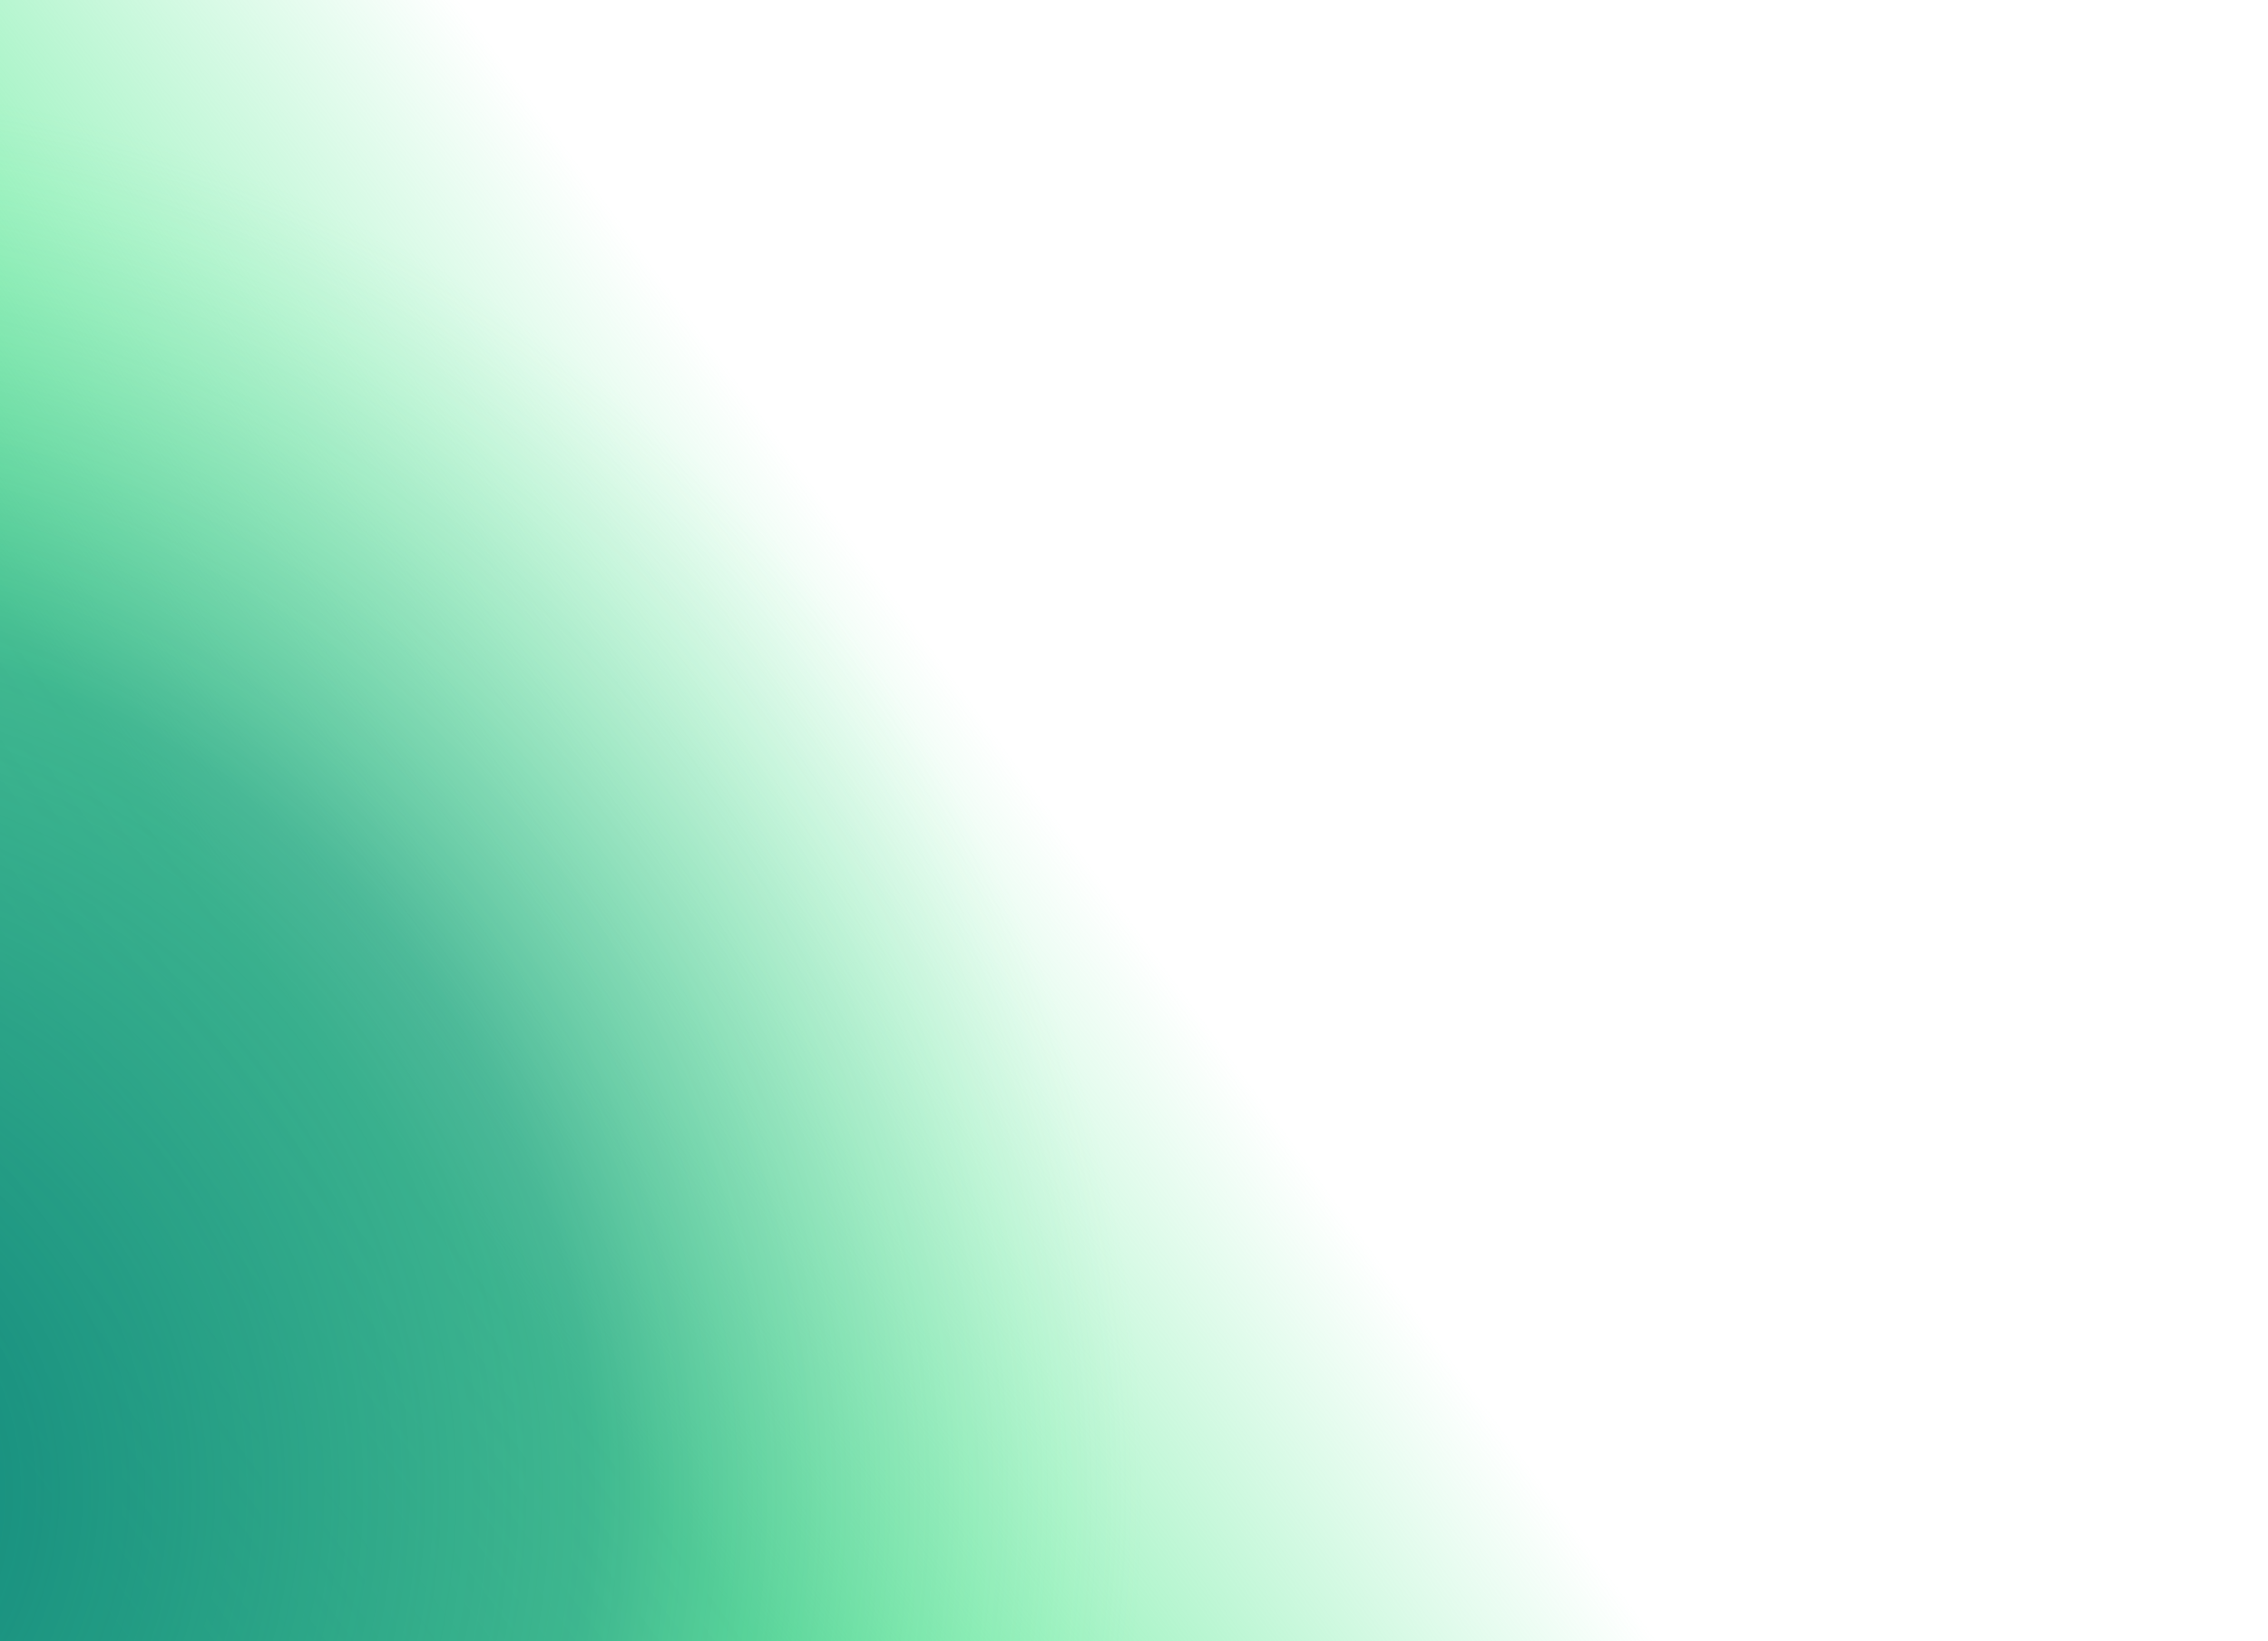<svg xmlns="http://www.w3.org/2000/svg" xmlns:xlink="http://www.w3.org/1999/xlink" width="1519.999" height="1100" viewBox="0 0 1519.999 1100">
  <defs>
    <linearGradient id="linear-gradient" x1="-0.06" y1="0.778" x2="0.467" y2="0.5" gradientUnits="objectBoundingBox">
      <stop offset="0" stop-color="#64eb9b"/>
      <stop offset="0.414" stop-color="#64eb9b" stop-opacity="0.91"/>
      <stop offset="1" stop-color="#64eb9b" stop-opacity="0"/>
    </linearGradient>
    <clipPath id="clip-path">
      <rect id="Rechteck_4342" data-name="Rechteck 4342" width="1497.201" height="1100" fill="#fff" stroke="#707070" stroke-width="1" opacity="0.802"/>
    </clipPath>
    <radialGradient id="radial-gradient" cx="0.5" cy="0.5" r="0.5" gradientUnits="objectBoundingBox">
      <stop offset="0" stop-color="#007377"/>
      <stop offset="0.611" stop-color="#007377" stop-opacity="0.502"/>
      <stop offset="1" stop-color="#64eb9b" stop-opacity="0"/>
    </radialGradient>
  </defs>
  <g id="Gruppe_33301" data-name="Gruppe 33301" transform="translate(-13936 -2432)">
    <g id="Gruppe_33061" data-name="Gruppe 33061" transform="translate(13936 2432)">
      <path id="Pfad_15969" data-name="Pfad 15969" d="M0,0H1520V1100H0Z" fill="url(#linear-gradient)"/>
    </g>
    <g id="Gruppe_maskieren_30930" data-name="Gruppe maskieren 30930" transform="translate(13936 2432)" clip-path="url(#clip-path)">
      <path id="Pfad_16056" data-name="Pfad 16056" d="M956.56,0c528.293,0,956.56,428.266,956.56,956.56s-428.266,956.56-956.56,956.56S0,1484.853,0,956.56,428.266,0,956.56,0Z" transform="translate(-1143.585 46.053)" opacity="0.875" fill="url(#radial-gradient)"/>
    </g>
  </g>
</svg>
